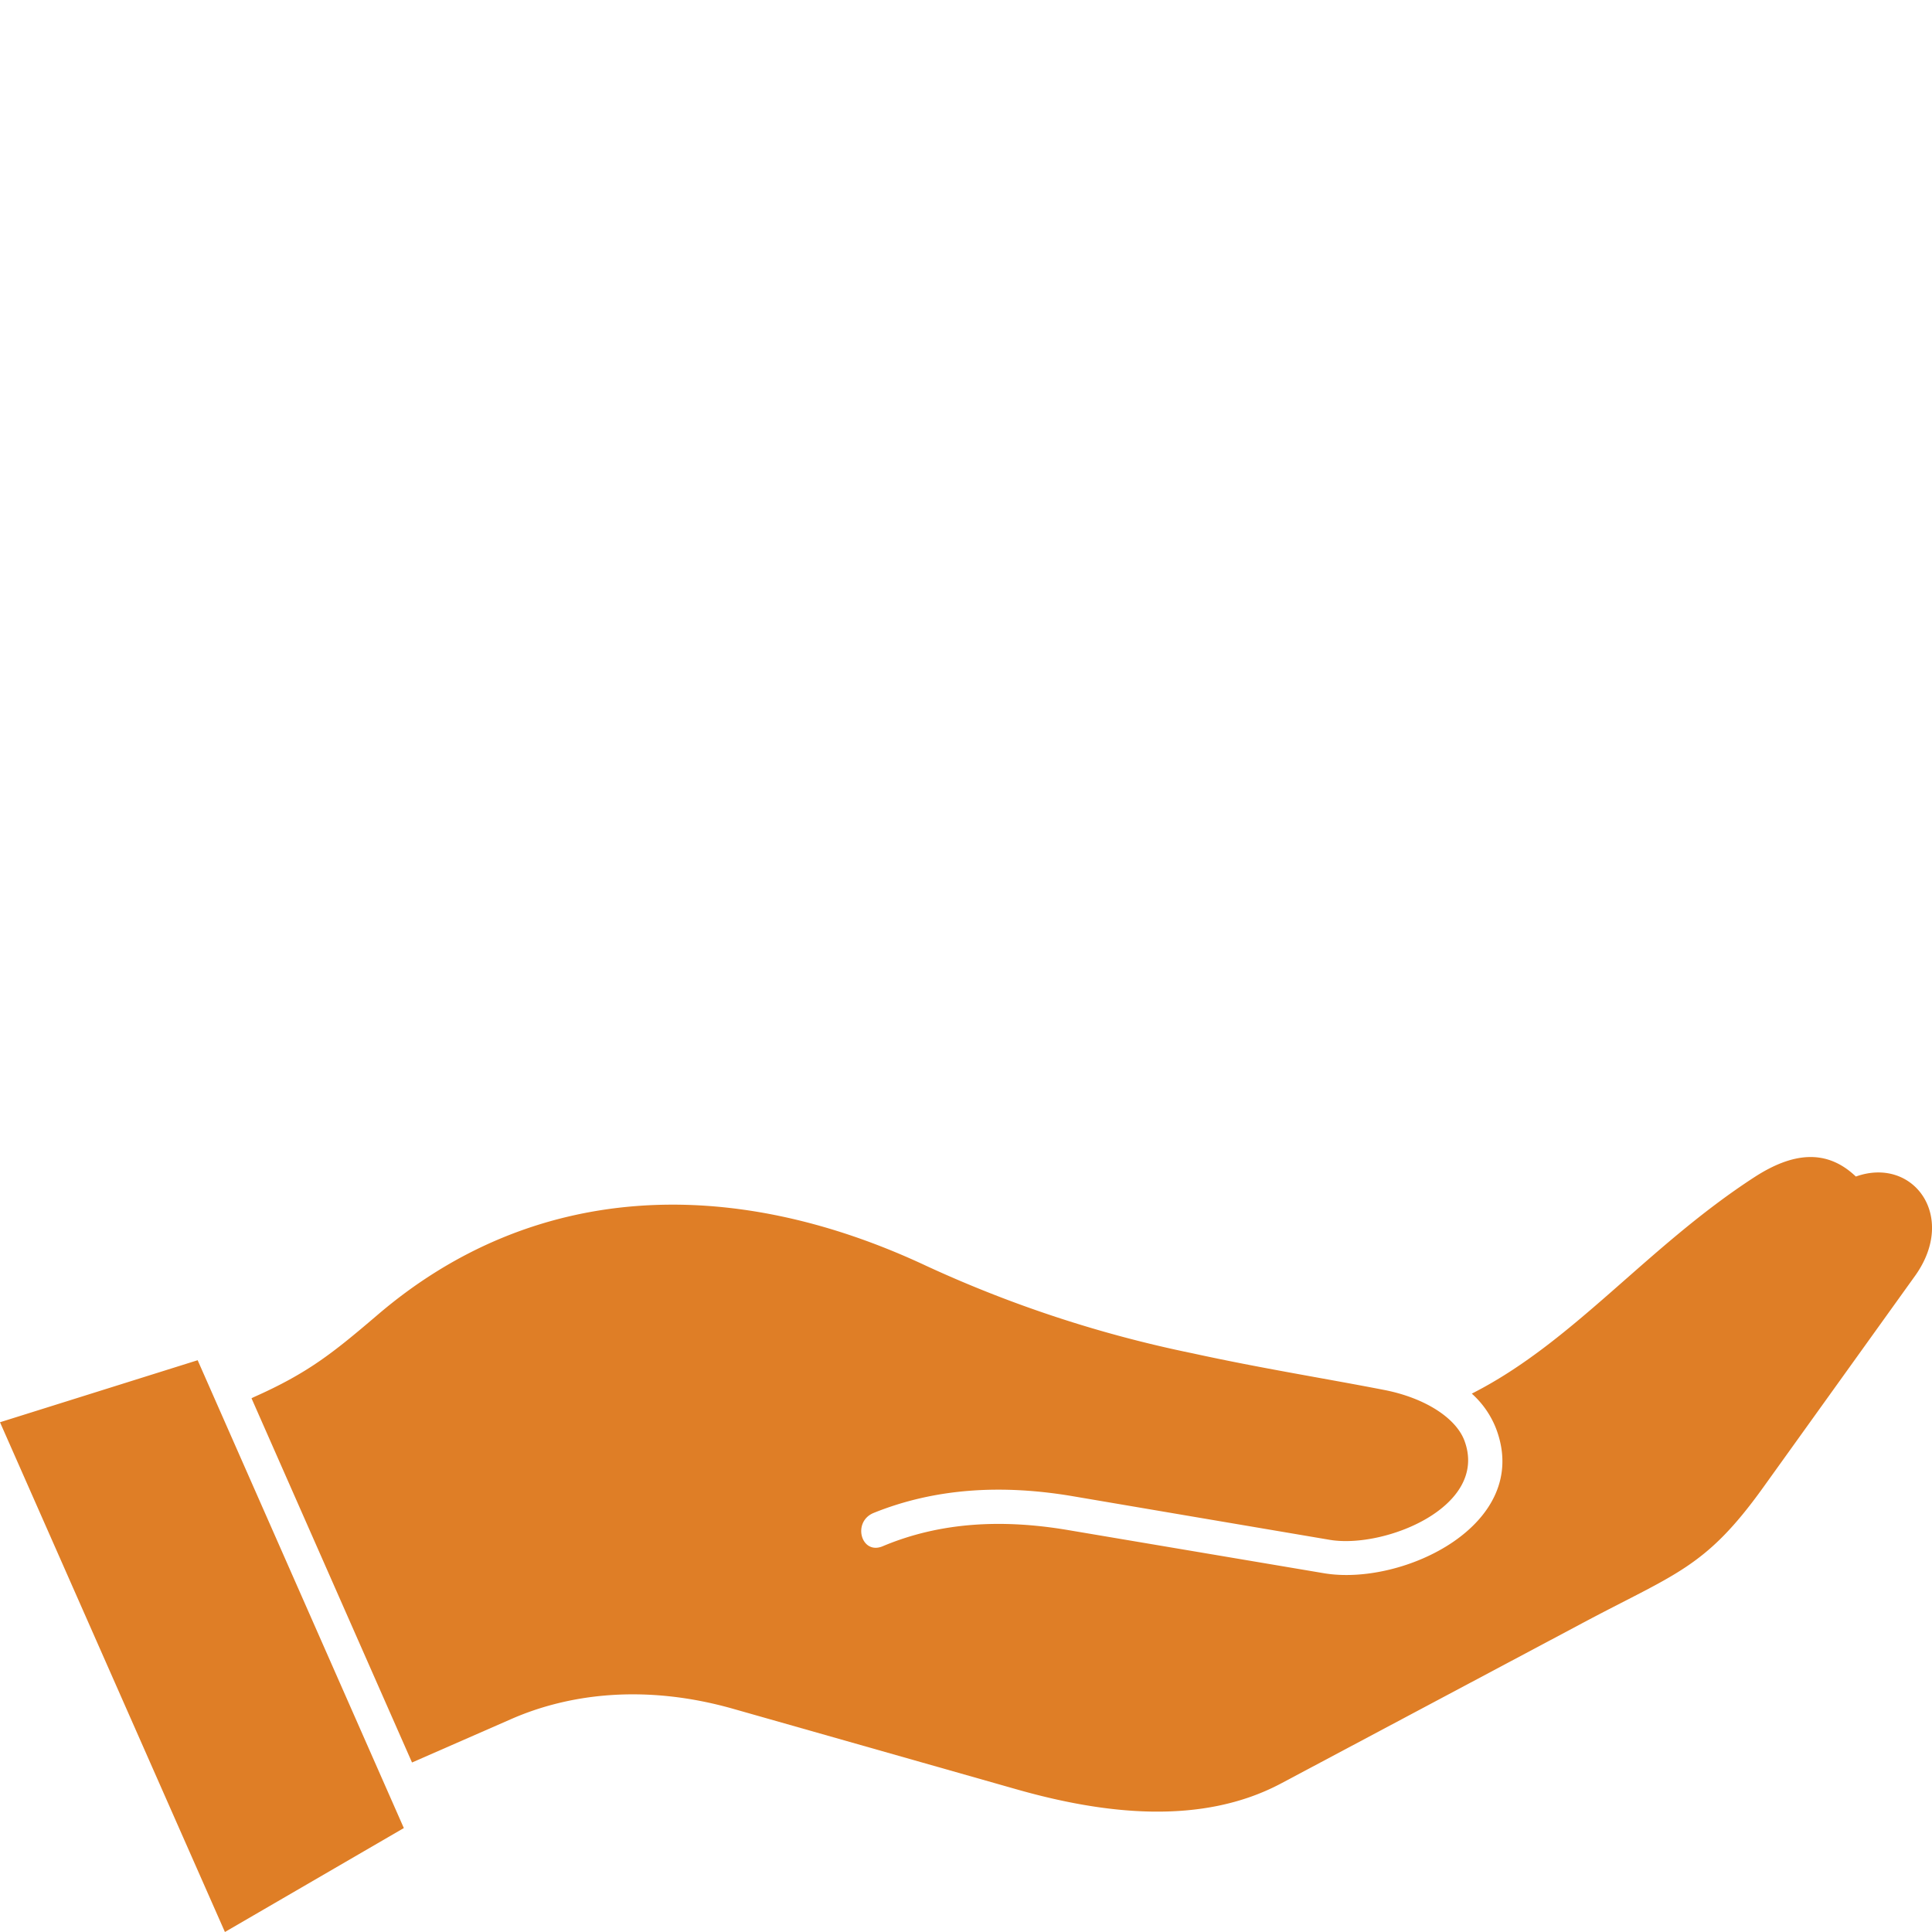 <svg id="Calque_1" data-name="Calque 1" xmlns="http://www.w3.org/2000/svg" viewBox="0 0 283.46 283.46"><defs><style>.cls-1{fill:#df7e26;fill-rule:evenodd;}</style></defs><title>main</title><path class="cls-1" d="M194.24,230.82l-37.65-6.35c-9.25-1.55-18.45-1.25-27.1,2.4-3.15,1.3-4.5-3.6-1.3-4.9,9.05-3.65,18.85-4.2,29.2-2.45l17.65,3,20.05,3.4c8,1.35,23.45-4.85,19.75-14.6-1.25-3.25-5.65-6.15-11.55-7.35-8.7-1.7-18.2-3.2-28.25-5.4a178.54,178.54,0,0,1-39.15-12.85C107,172.17,78.05,173.47,55.3,193c-6.45,5.5-10.1,8.45-18.1,12l-.3.15,23.55,53.44L75,252.22c8.2-3.6,19.39-5.25,32.59-1.5l41.5,11.79c12.8,3.65,27.2,5.4,38.95-.89l43.7-23.25c14.1-7.55,18.4-8.2,27-20.2l22.25-31c6.24-8.75-.31-17.55-8.7-14.55-4.35-4.15-9.35-3.5-14.9.1-15.85,10.3-26.55,24.2-41.45,31.75a13.44,13.44,0,0,1,3.55,5.1c5.4,14.1-13.7,23.2-25.25,21.25ZM29,199.57l30.25,68.64L33,283.46,0,208.67Z"/></svg>
